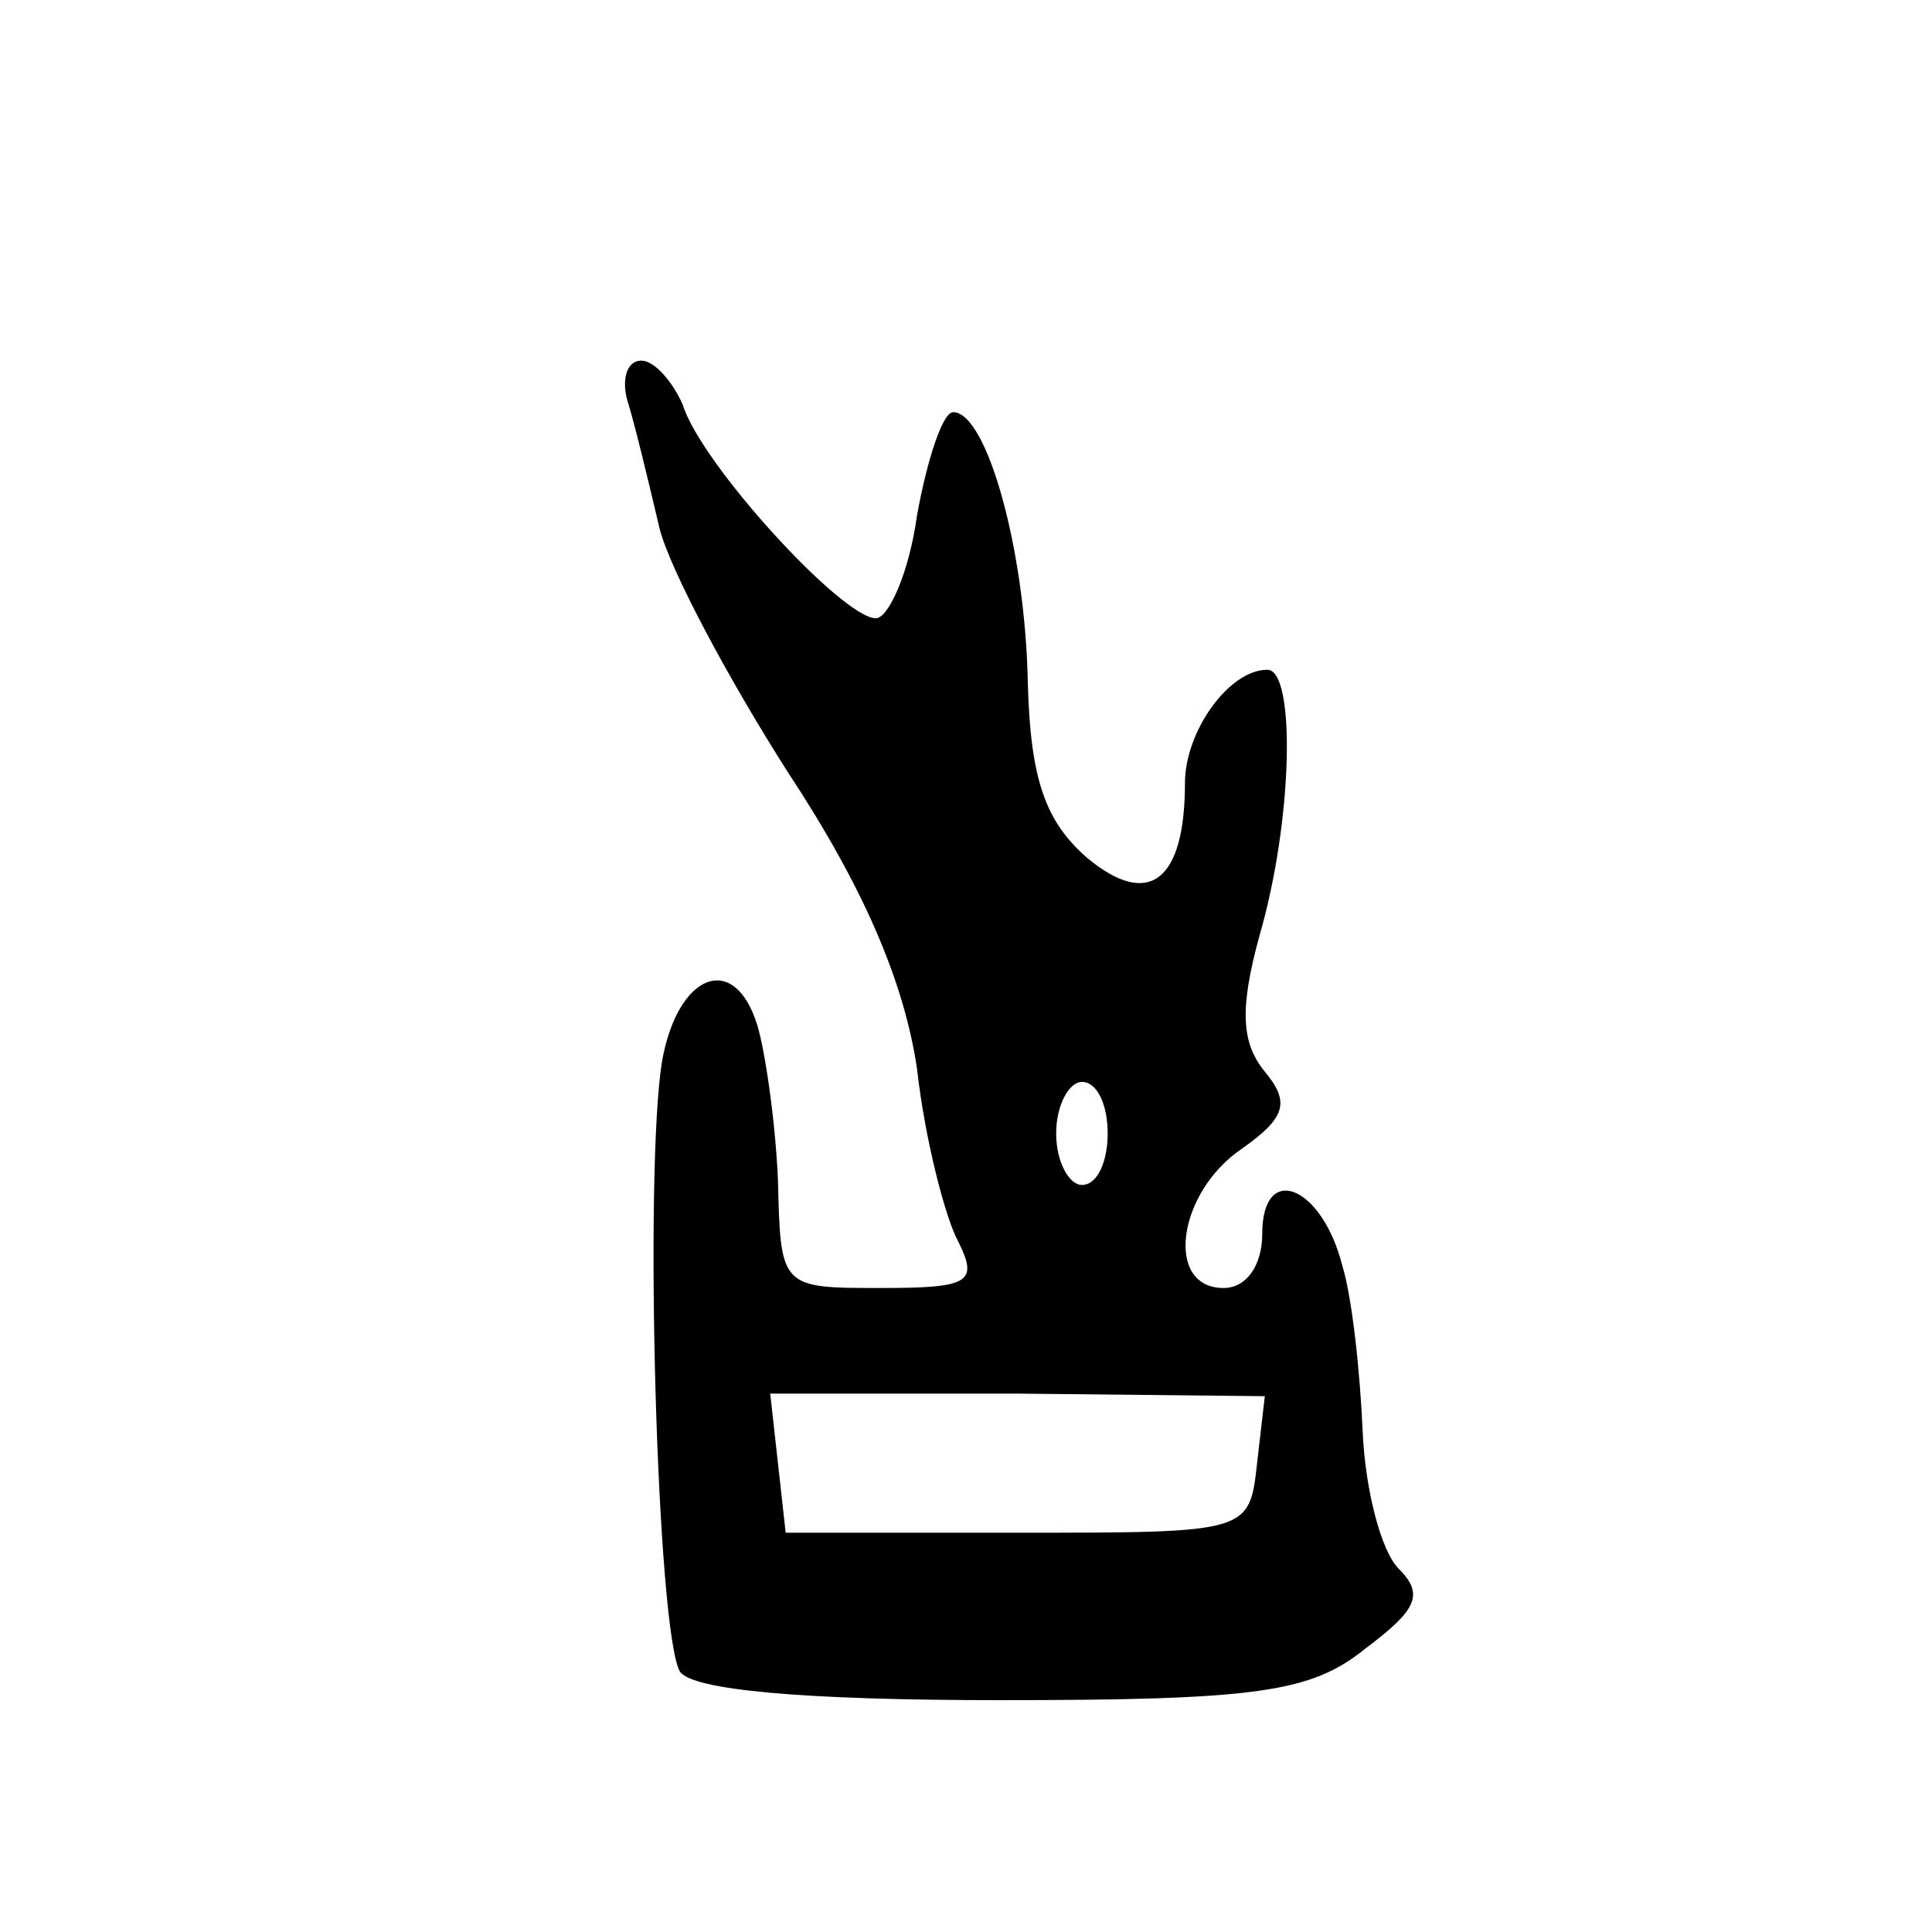 <?xml version="1.0" standalone="no"?>
<!DOCTYPE svg PUBLIC "-//W3C//DTD SVG 20010904//EN"
 "http://www.w3.org/TR/2001/REC-SVG-20010904/DTD/svg10.dtd">
<svg version="1.0" xmlns="http://www.w3.org/2000/svg"
 width="75pt" height="75pt" viewBox="0 0 75 75"
 preserveAspectRatio="xMidYMid meet">
<g transform="translate(0,75) scale(0.1,-0.1)"
fill="#000000" stroke="none">
<path d="M244 593 c3 -10 8 -31 12 -48 4 -16 27 -59 50 -95 29 -44 45 -81 50
-115 3 -27 11 -58 16 -67 8 -16 4 -18 -30 -18 -39 0 -39 0 -40 42 -1 23 -5 50
-8 60 -9 29 -31 20 -37 -14 -7 -43 -2 -222 7 -237 5 -7 47 -11 124 -11 100 0
121 3 142 20 20 15 23 21 13 31 -7 7 -13 31 -14 53 -1 23 -4 52 -8 65 -8 31
-31 40 -31 12 0 -12 -6 -21 -15 -21 -23 0 -18 37 7 54 17 12 19 18 9 30 -9 11
-10 24 -2 53 13 45 14 103 3 103 -15 0 -32 -24 -32 -44 0 -38 -14 -49 -38 -29
-16 14 -22 30 -23 68 -1 52 -16 105 -29 105 -4 0 -10 -18 -14 -40 -3 -22 -11
-40 -16 -40 -13 0 -68 60 -75 83 -4 9 -11 17 -16 17 -6 0 -8 -8 -5 -17z m186
-283 c0 -11 -4 -20 -10 -20 -5 0 -10 9 -10 20 0 11 5 20 10 20 6 0 10 -9 10
-20z m58 -128 c-3 -27 -3 -27 -93 -27 l-90 0 -3 27 -3 27 96 0 96 -1 -3 -26z"/>
</g>
</svg>
